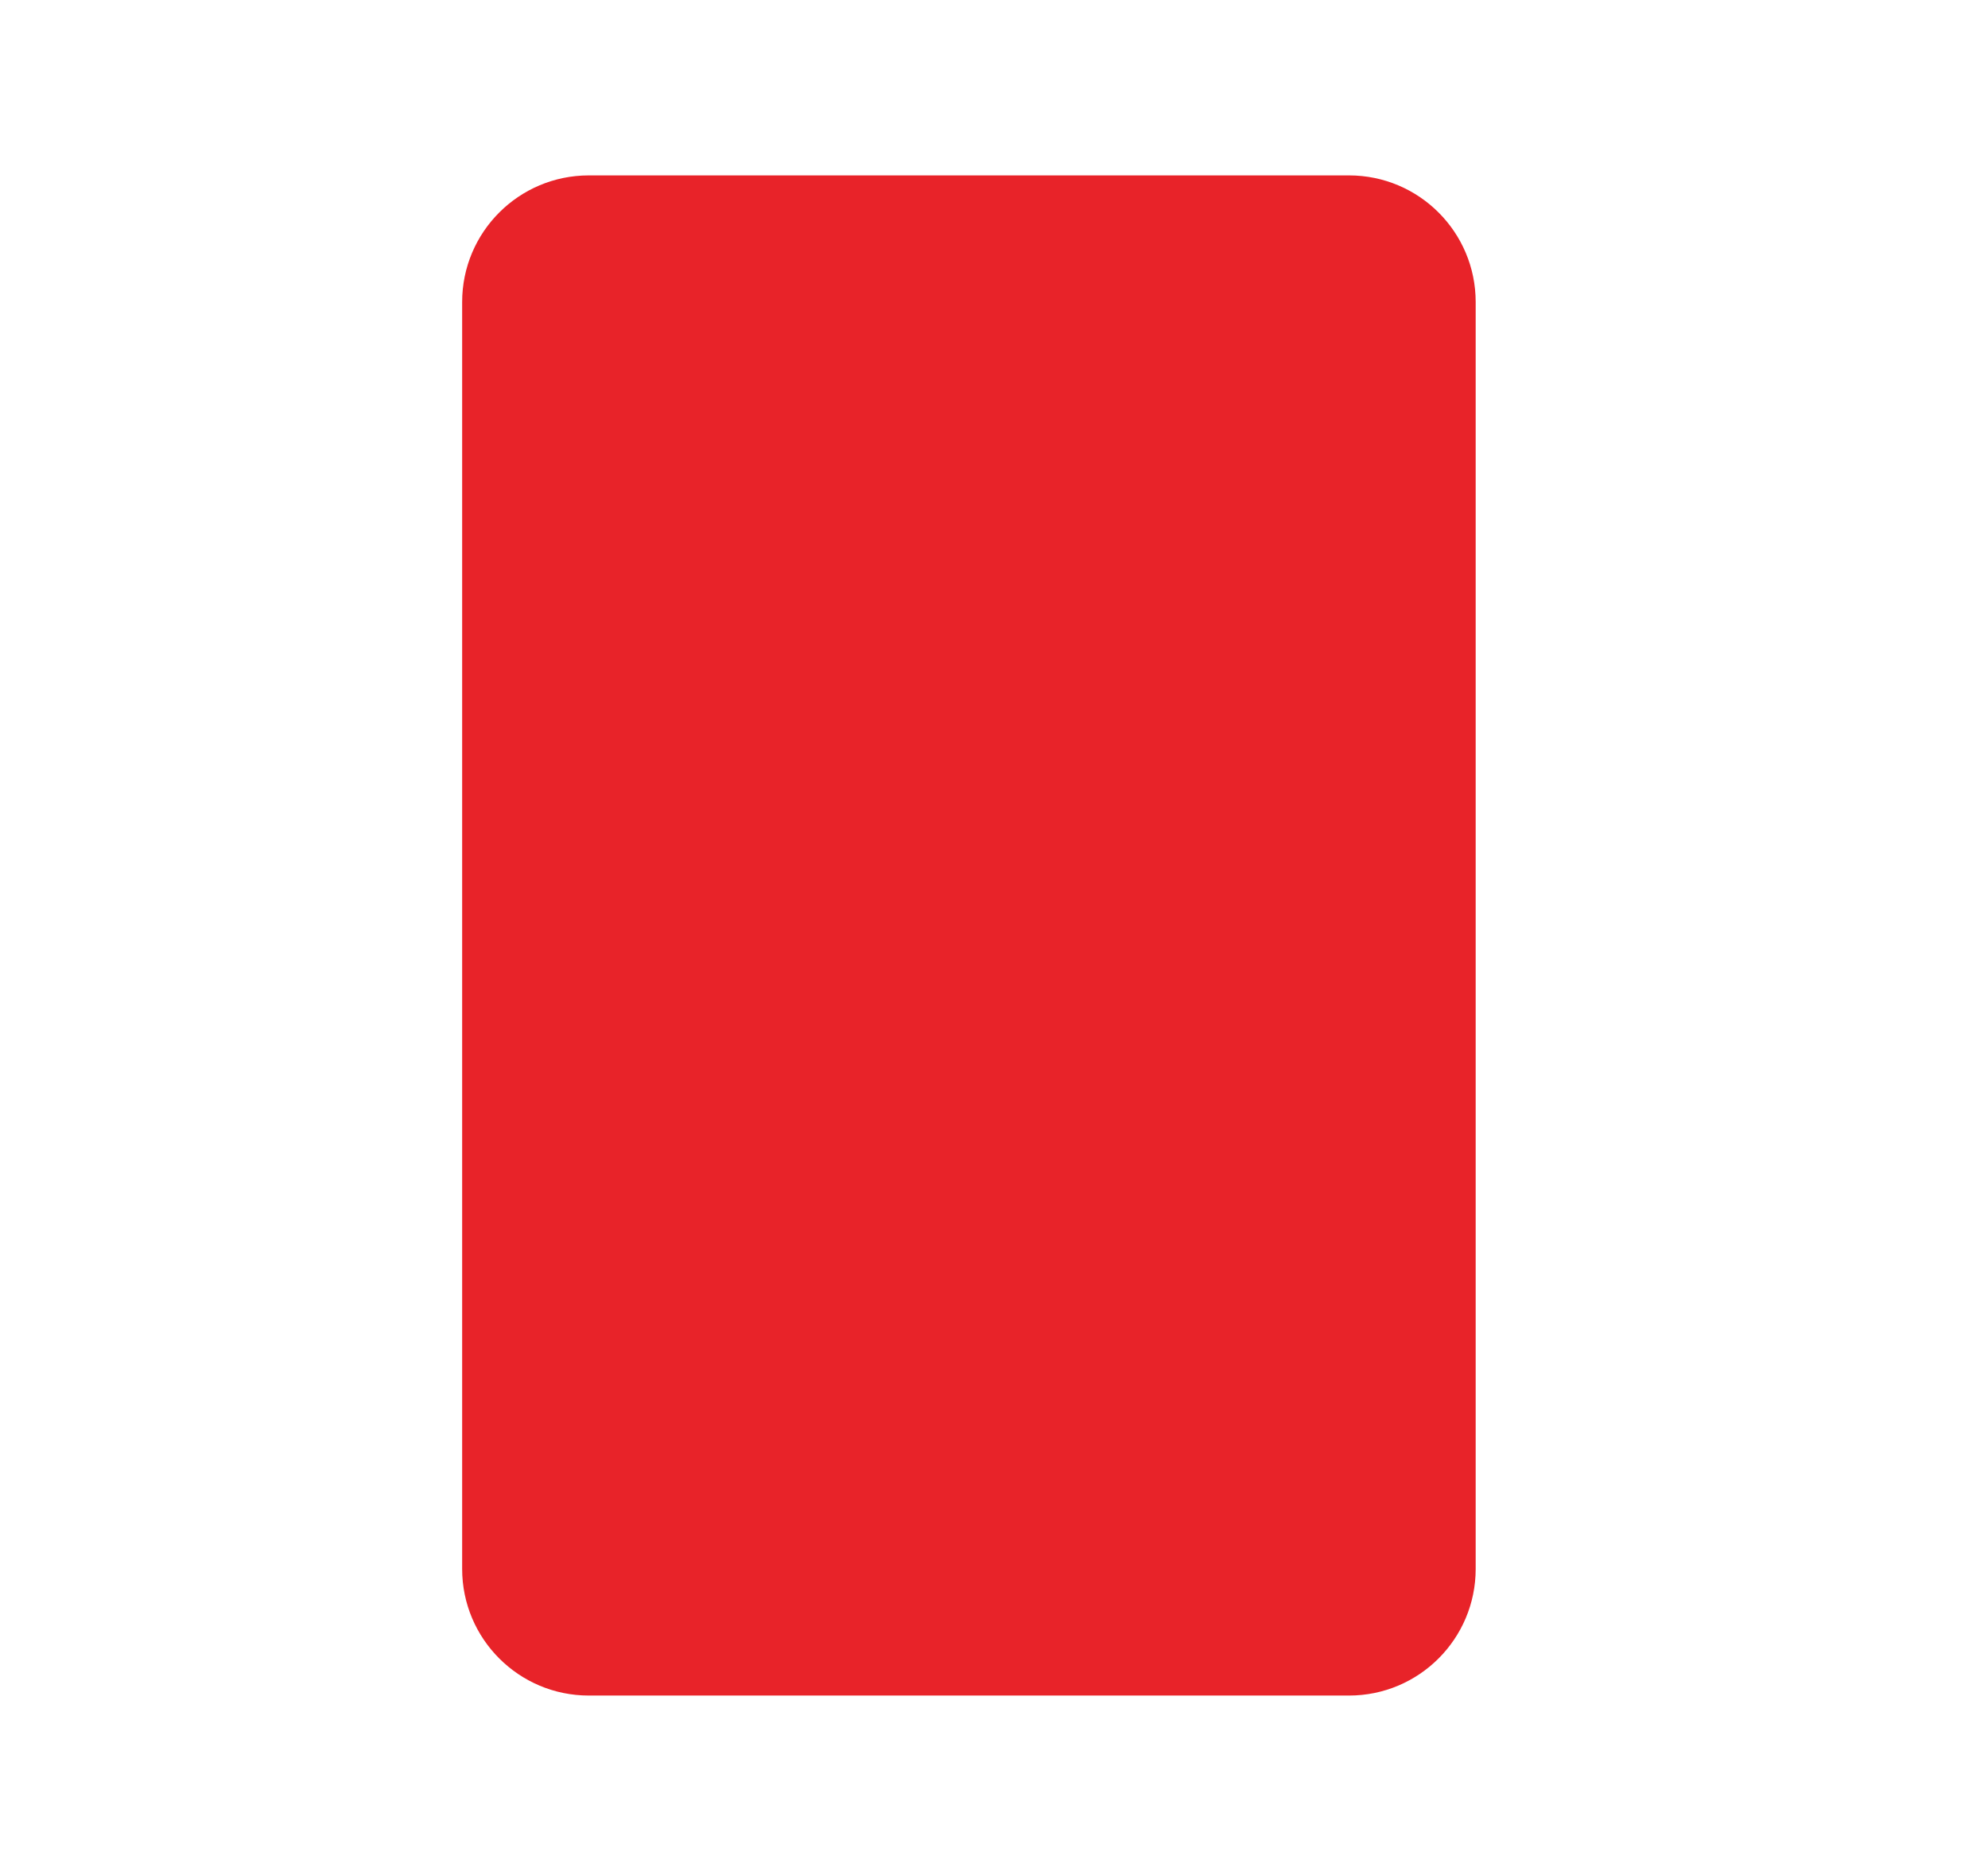 <svg width="17" height="16" viewBox="0 0 17 16" fill="none" xmlns="http://www.w3.org/2000/svg">
<path d="M3.952 2.583C3.952 1.985 4.437 1.5 5.035 1.5H11.536C12.134 1.5 12.619 1.985 12.619 2.583V13.417C12.619 14.015 12.134 14.5 11.536 14.5H5.035C4.437 14.5 3.952 14.015 3.952 13.417V2.583Z" fill="#E82329"/>
</svg>
